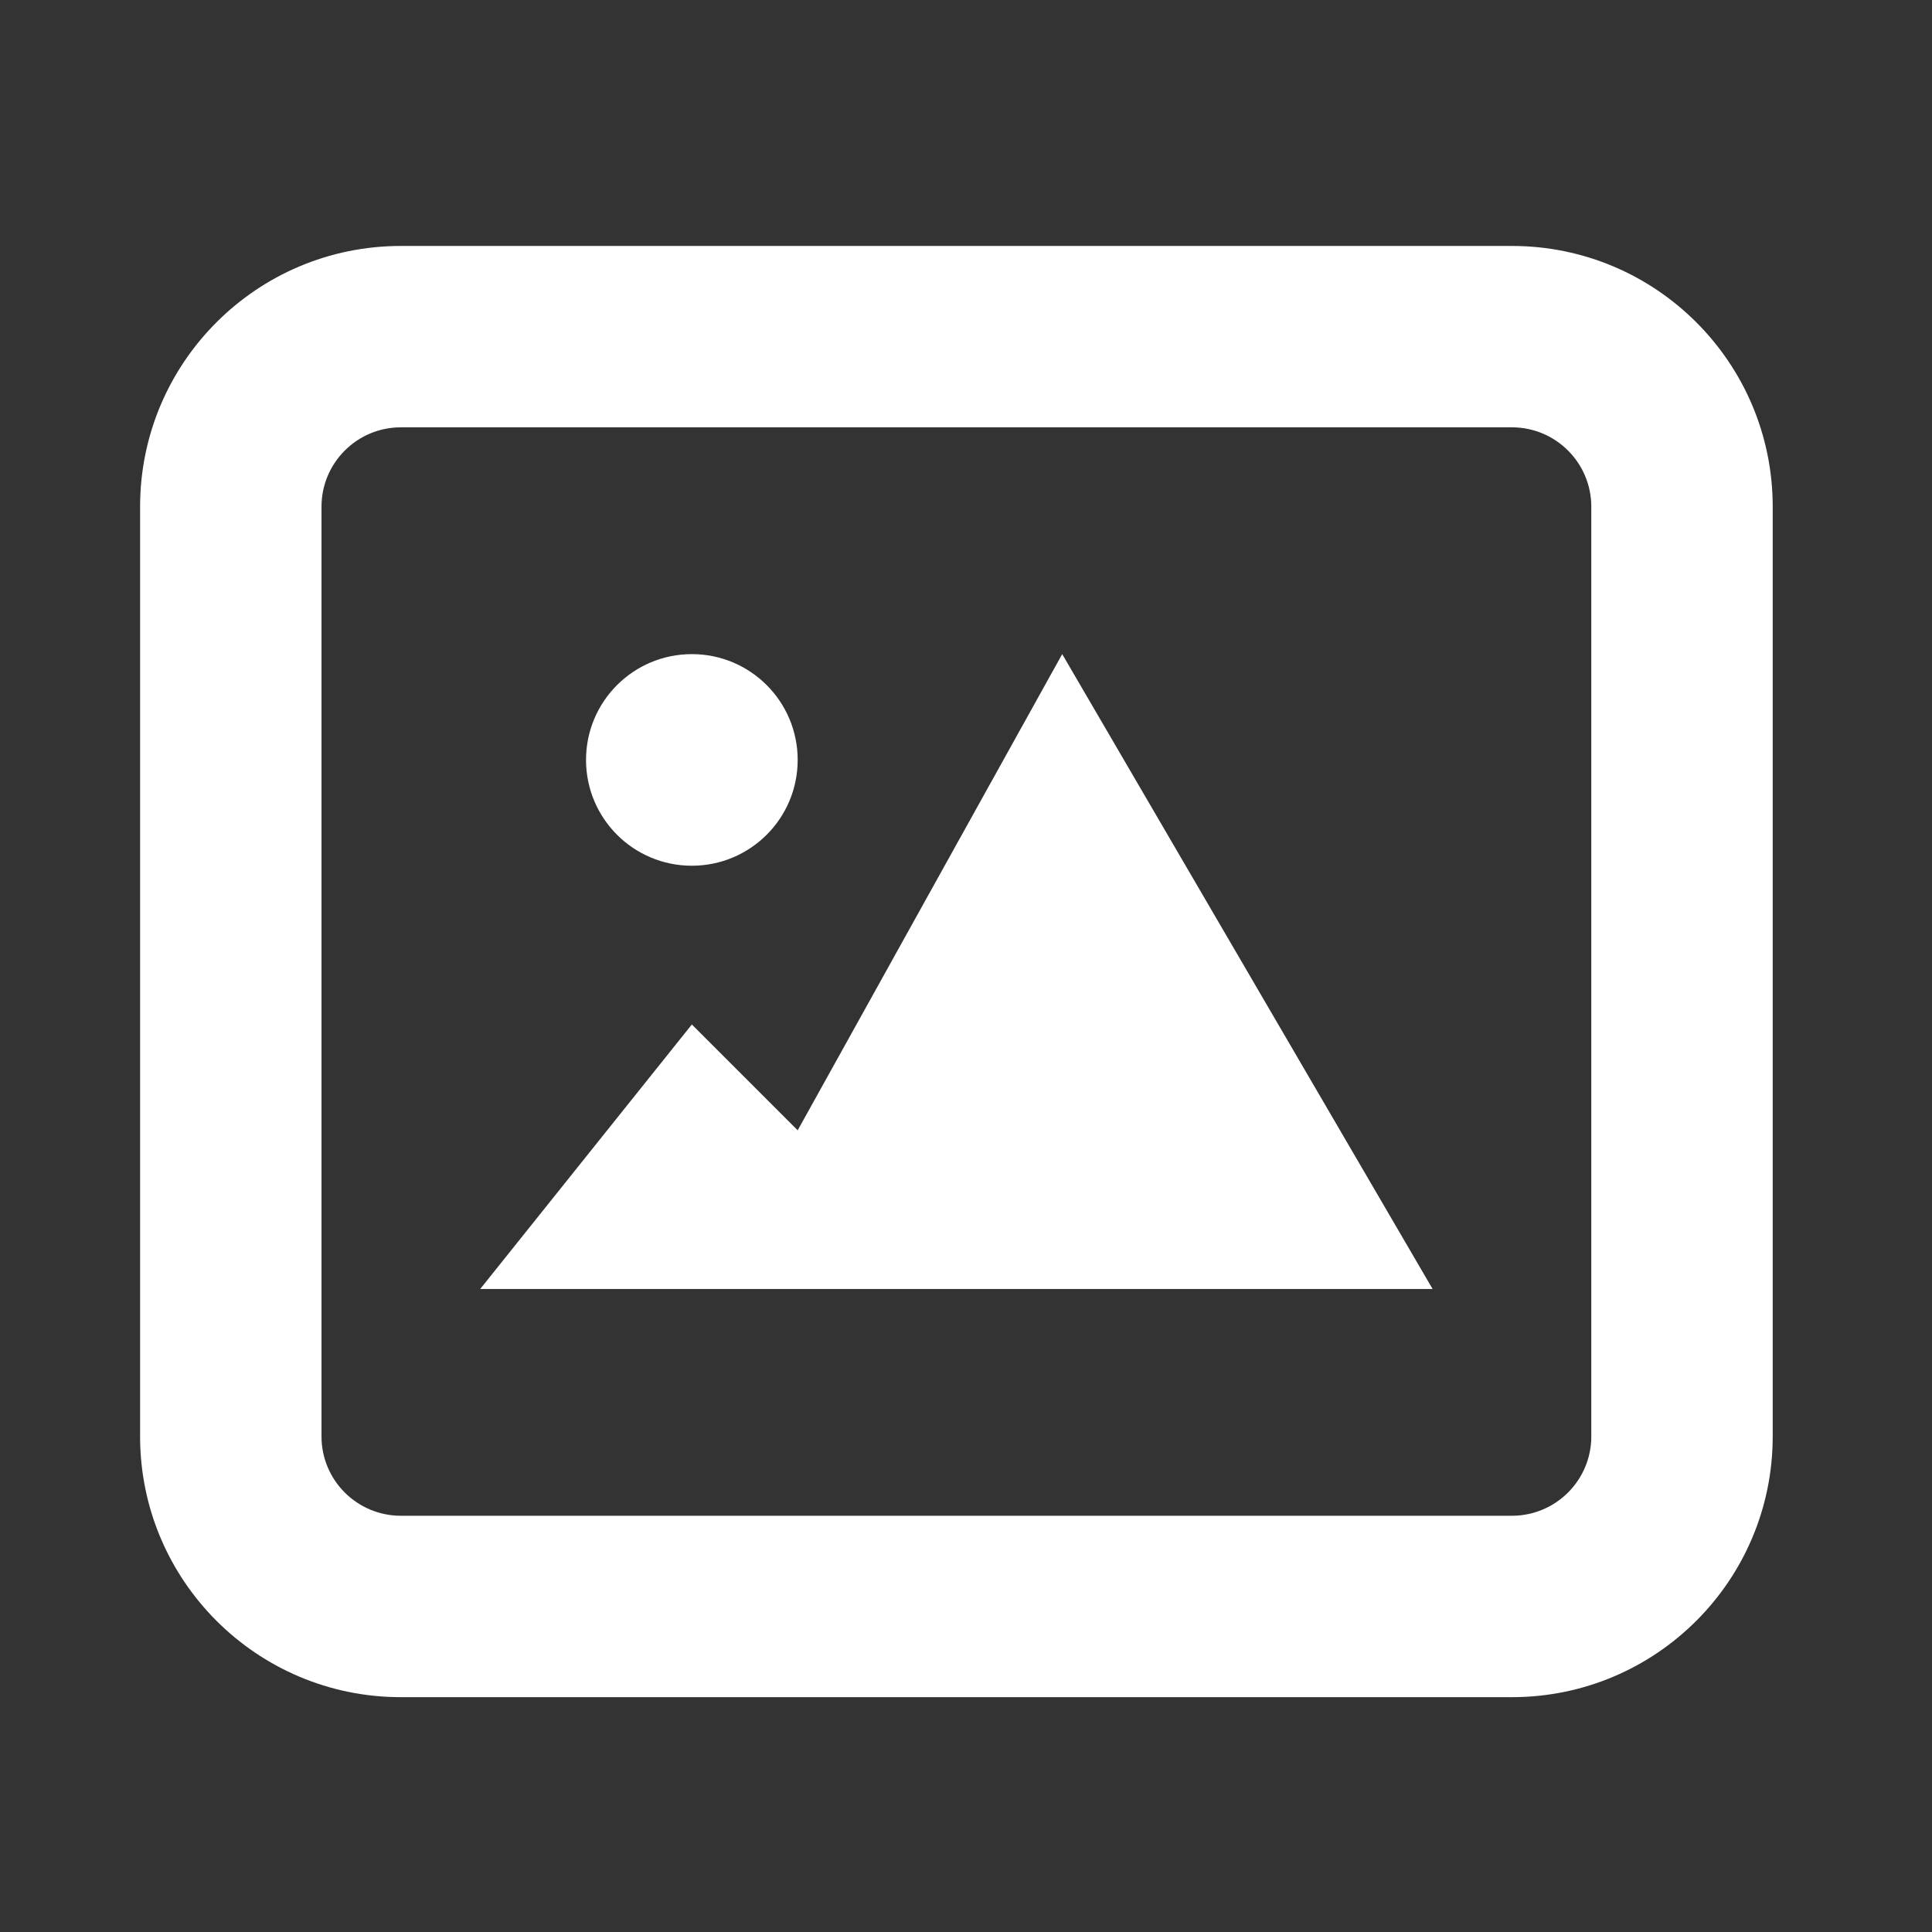<svg width="49" height="49" viewBox="0 0 49 49" fill="none" xmlns="http://www.w3.org/2000/svg">
<rect x="0" y="0" width="49" height="49" fill="#333333" stroke="none"/>
<path d="M17.547 25.983L12.179 32.692H36.334L26.94 16.59L20.231 28.667L17.547 25.983Z" fill="white"/>
<path d="M17.547 21.957C19.029 21.957 20.231 20.756 20.231 19.273C20.231 17.791 19.029 16.59 17.547 16.59C16.064 16.59 14.863 17.791 14.863 19.273C14.863 20.756 16.064 21.957 17.547 21.957Z" fill="white"/>
<path fill-rule="evenodd" clip-rule="evenodd" d="M10.166 6.238H38.346C41.999 6.238 44.96 9.199 44.96 12.851V36.431C44.96 40.083 41.999 43.044 38.346 43.044H10.166C6.514 43.044 3.553 40.083 3.553 36.431V12.851C3.553 9.199 6.514 6.238 10.166 6.238ZM10.166 10.838C9.055 10.838 8.154 11.74 8.154 12.851V36.431C8.154 37.542 9.055 38.443 10.166 38.443H38.346C39.458 38.443 40.359 37.542 40.359 36.431V12.851C40.359 11.74 39.458 10.838 38.346 10.838H10.166Z" fill="white"/>
</svg>
